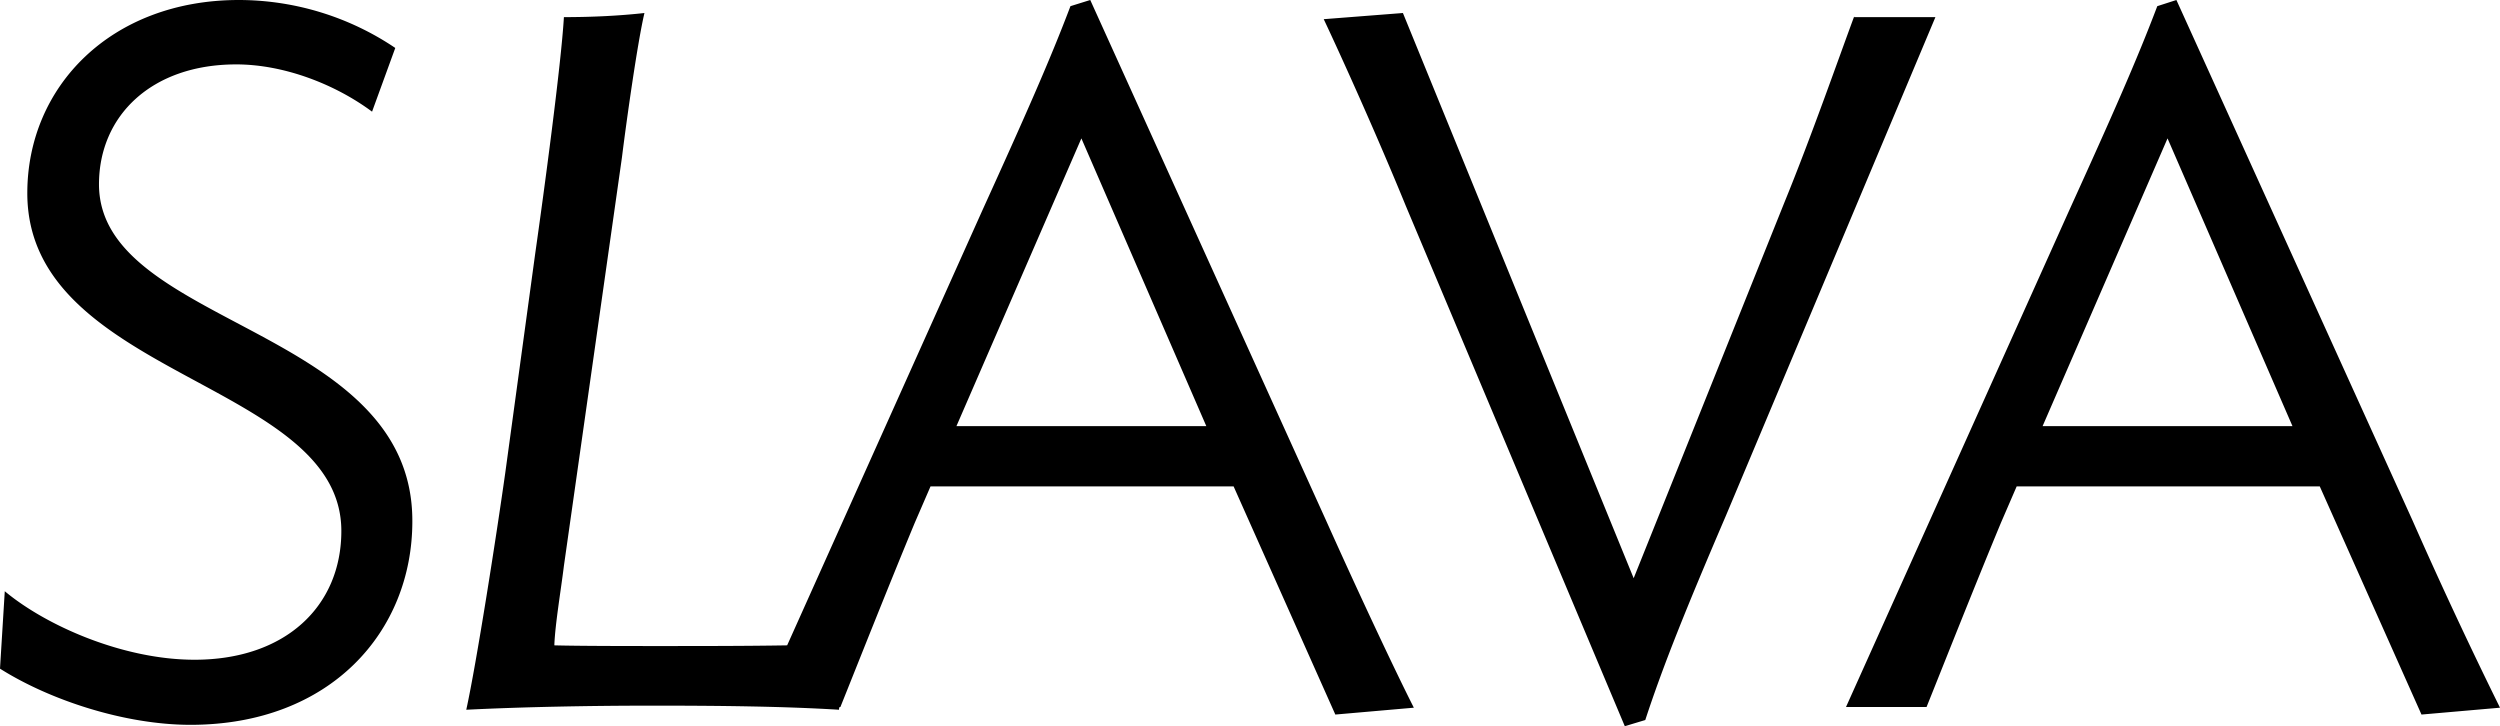 <svg width="210" height="61" viewBox="0 0 210 61" fill="none" xmlns="http://www.w3.org/2000/svg"><path d="M8.315 15.48c0-5.755 4.416-10.07 11.527-10.07 4.014 0 8.315 1.668 11.411 3.97l1.95-5.352A23.547 23.547 0 0020.071 0C9.347 0 2.294 7.25 2.294 16.228c0 15.48 26.379 15.768 26.379 28.371 0 6.33-4.702 10.819-12.33 10.819-6.02 0-12.5-2.877-15.942-5.755L0 56.166c4.186 2.647 10.494 4.719 16 4.719 11.755 0 18.637-7.826 18.637-17.092.057-16.4-26.322-16.343-26.322-28.313zM91.581 0l-1.663.518c-1.72 4.546-3.842 9.323-7.398 17.149l-16.4 36.542c-3.441.058-7.054.058-10.953.058-2.237 0-6.48 0-8.602-.058.057-1.726.573-4.776.803-6.675l4.874-34.298c.401-3.223 1.319-9.726 1.892-12.143-2.064.23-4.358.346-6.766.346-.23 3.97-1.663 14.617-2.409 19.854l-2.523 18.472c-.746 5.294-2.409 15.94-3.269 19.854 4.588-.23 10.265-.345 15.713-.345 5.448 0 10.953.057 15.598.345 0-.058 0-.173.057-.23h.058c1.319-3.28 3.956-9.956 6.25-15.48l1.32-3.05h25.461l8.544 19.163 6.595-.576c-1.663-3.28-4.76-9.898-7.34-15.653L91.581 0zm-11.24 35.794l10.495-24.17 10.494 24.17H80.341zm75.41-34.413c-1.262 3.395-3.613 10.128-5.849 15.595L137.228 48.57 117.845 1.093l-6.652.518c1.549 3.28 4.531 9.898 6.882 15.653L136.483 61l1.72-.518c1.491-4.546 3.384-9.265 6.767-17.149l17.605-41.894h-6.824V1.38zm46.909 42.355L182.818 0l-1.606.518c-1.72 4.546-3.842 9.323-7.397 17.149l-18.752 41.722h6.767c1.319-3.28 3.956-9.956 6.25-15.48l1.319-3.05h25.462l8.544 19.163 6.595-.576a405.865 405.865 0 01-7.34-15.71zm-31.082-7.942l10.495-24.17 10.494 24.17h-20.989z" fill="#000"/></svg>